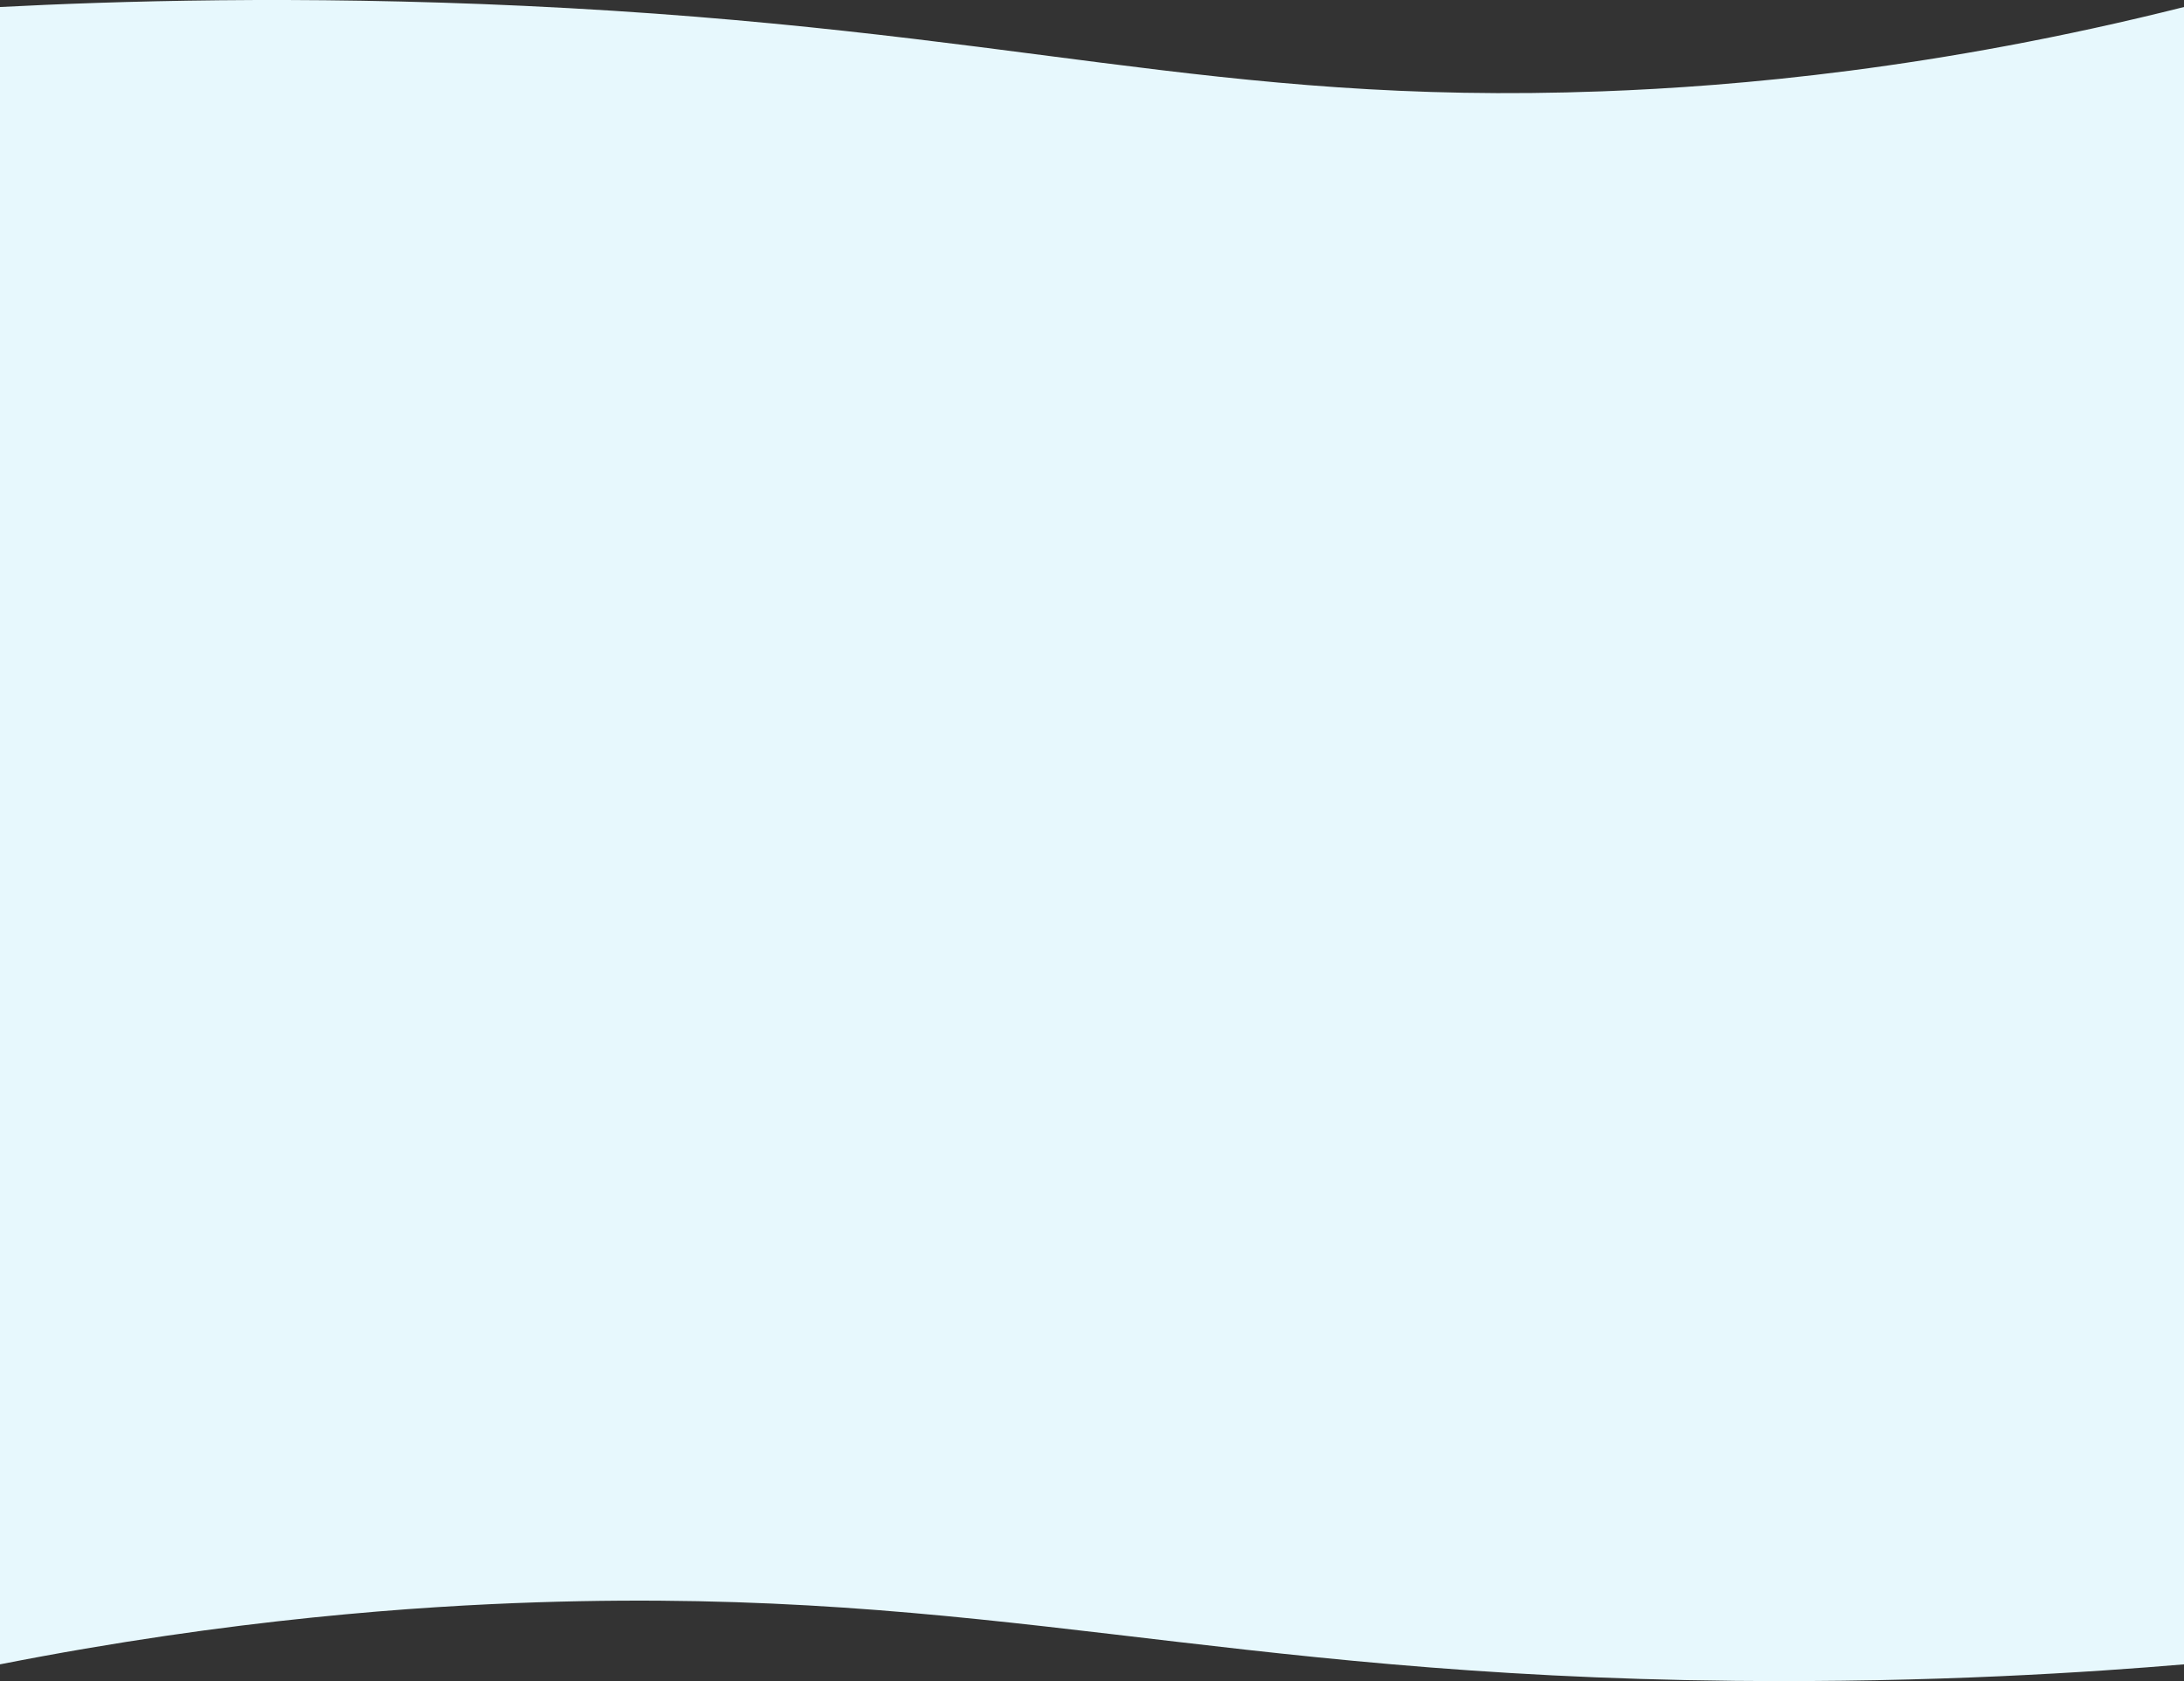 <svg xmlns="http://www.w3.org/2000/svg" width="1920" height="1478" viewBox="0 0 1920 1478" fill="none"><rect x="0" y="0" width="1920" height="1478" fill="#333333" stroke="none"/><path d="M0 1462.99C204.519 1422.76 369.177 1411.81 472.615 1408.45C872.635 1395.45 1066.05 1472.88 1525.41 1477.51C1700.12 1479.27 1840.16 1469.75 1920 1462.99L1920 6.164C1703.01 60.702 1525.85 75.935 1408.44 80.29C1064.95 93.037 892.501 25.314 460.723 5.15C261.364 -4.157 99.58 1.004 0 6.164V1462.99Z" fill="#E7F8FD"></path></svg>
